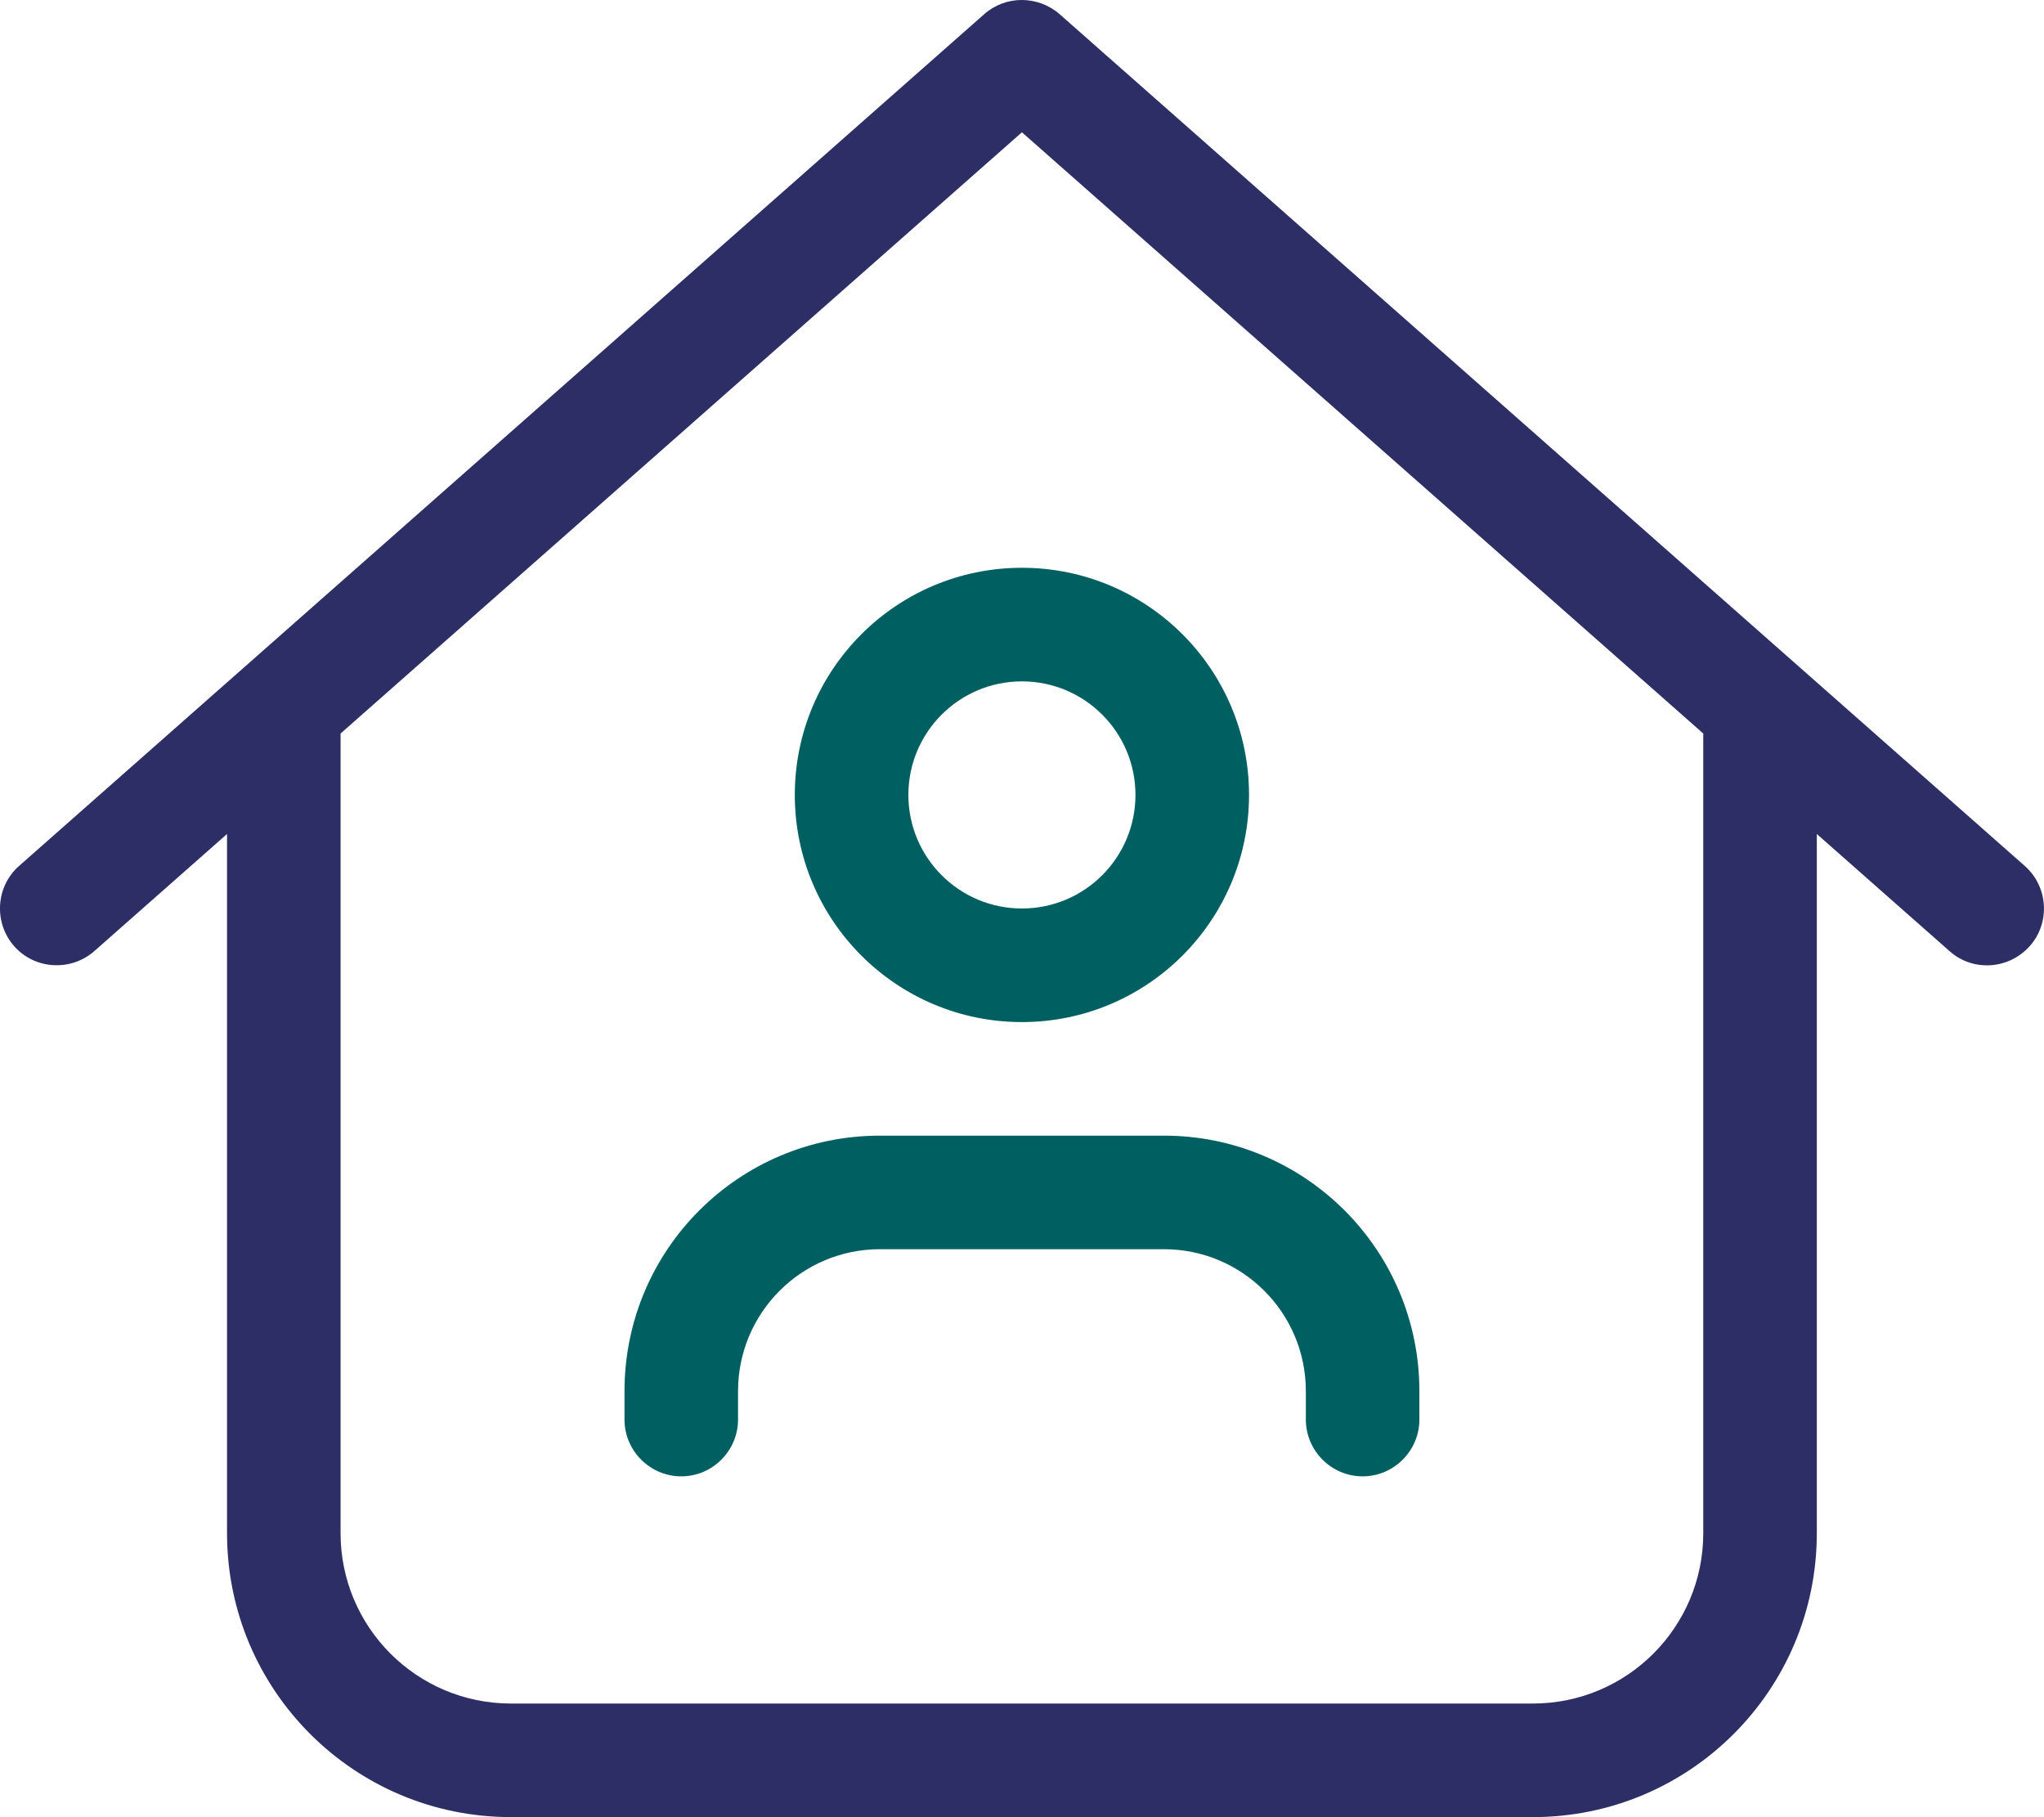 <?xml version="1.0" encoding="UTF-8"?>
<svg id="Layer_2" data-name="Layer 2" xmlns="http://www.w3.org/2000/svg" viewBox="0 0 512 455.09">
  <defs>
    <style>
      .cls-1 {
        fill: #005f61;
      }

      .cls-1, .cls-2 {
        stroke-width: 0px;
      }

      .cls-2 {
        fill: #2c2e65;
      }
    </style>
  </defs>
  <g id="Layer_2-2" data-name="Layer 2">
    <g>
      <path class="cls-2" d="M507.18,216.87L265.4,3.53c-5.42-4.71-13.51-4.71-18.84,0L4.78,216.87c-5.87,5.16-6.4,14.22-1.24,20.09,5.16,5.87,14.22,6.4,20.09,1.24l33.24-29.33v175.11c0,39.29,31.82,71.11,71.11,71.11h256c39.29,0,71.11-31.82,71.11-71.11v-175.11l33.24,29.33c5.87,5.24,14.84,4.62,20.09-1.24,5.24-5.87,4.62-14.93-1.24-20.09ZM426.65,383.98c0,23.56-19.11,42.67-42.67,42.67H127.98c-23.56,0-42.67-19.11-42.67-42.67v-200.27L255.98,33.13l170.67,150.58v200.27Z"/>
      <path class="cls-1" d="M255.98,142.2c-31.42,0-56.89,25.47-56.89,56.89s25.47,56.89,56.89,56.89,56.89-25.47,56.89-56.89-25.47-56.89-56.89-56.89ZM255.98,227.53c-15.71,0-28.44-12.74-28.44-28.44s12.73-28.44,28.44-28.44,28.44,12.73,28.44,28.44-12.73,28.44-28.44,28.44Z"/>
      <path class="cls-1" d="M184.87,348.42v7.11c0,7.82-6.4,14.22-14.22,14.22s-14.22-6.4-14.22-14.22v-7.11c0-35.38,28.62-64,64-64h71.11c35.38,0,64,28.62,64,64v7.11c0,7.82-6.4,14.22-14.22,14.22s-14.22-6.4-14.22-14.22v-7.11c0-19.64-15.91-35.56-35.56-35.56h-71.11c-19.64,0-35.56,15.91-35.56,35.56Z"/>
    </g>
  </g>
</svg>
